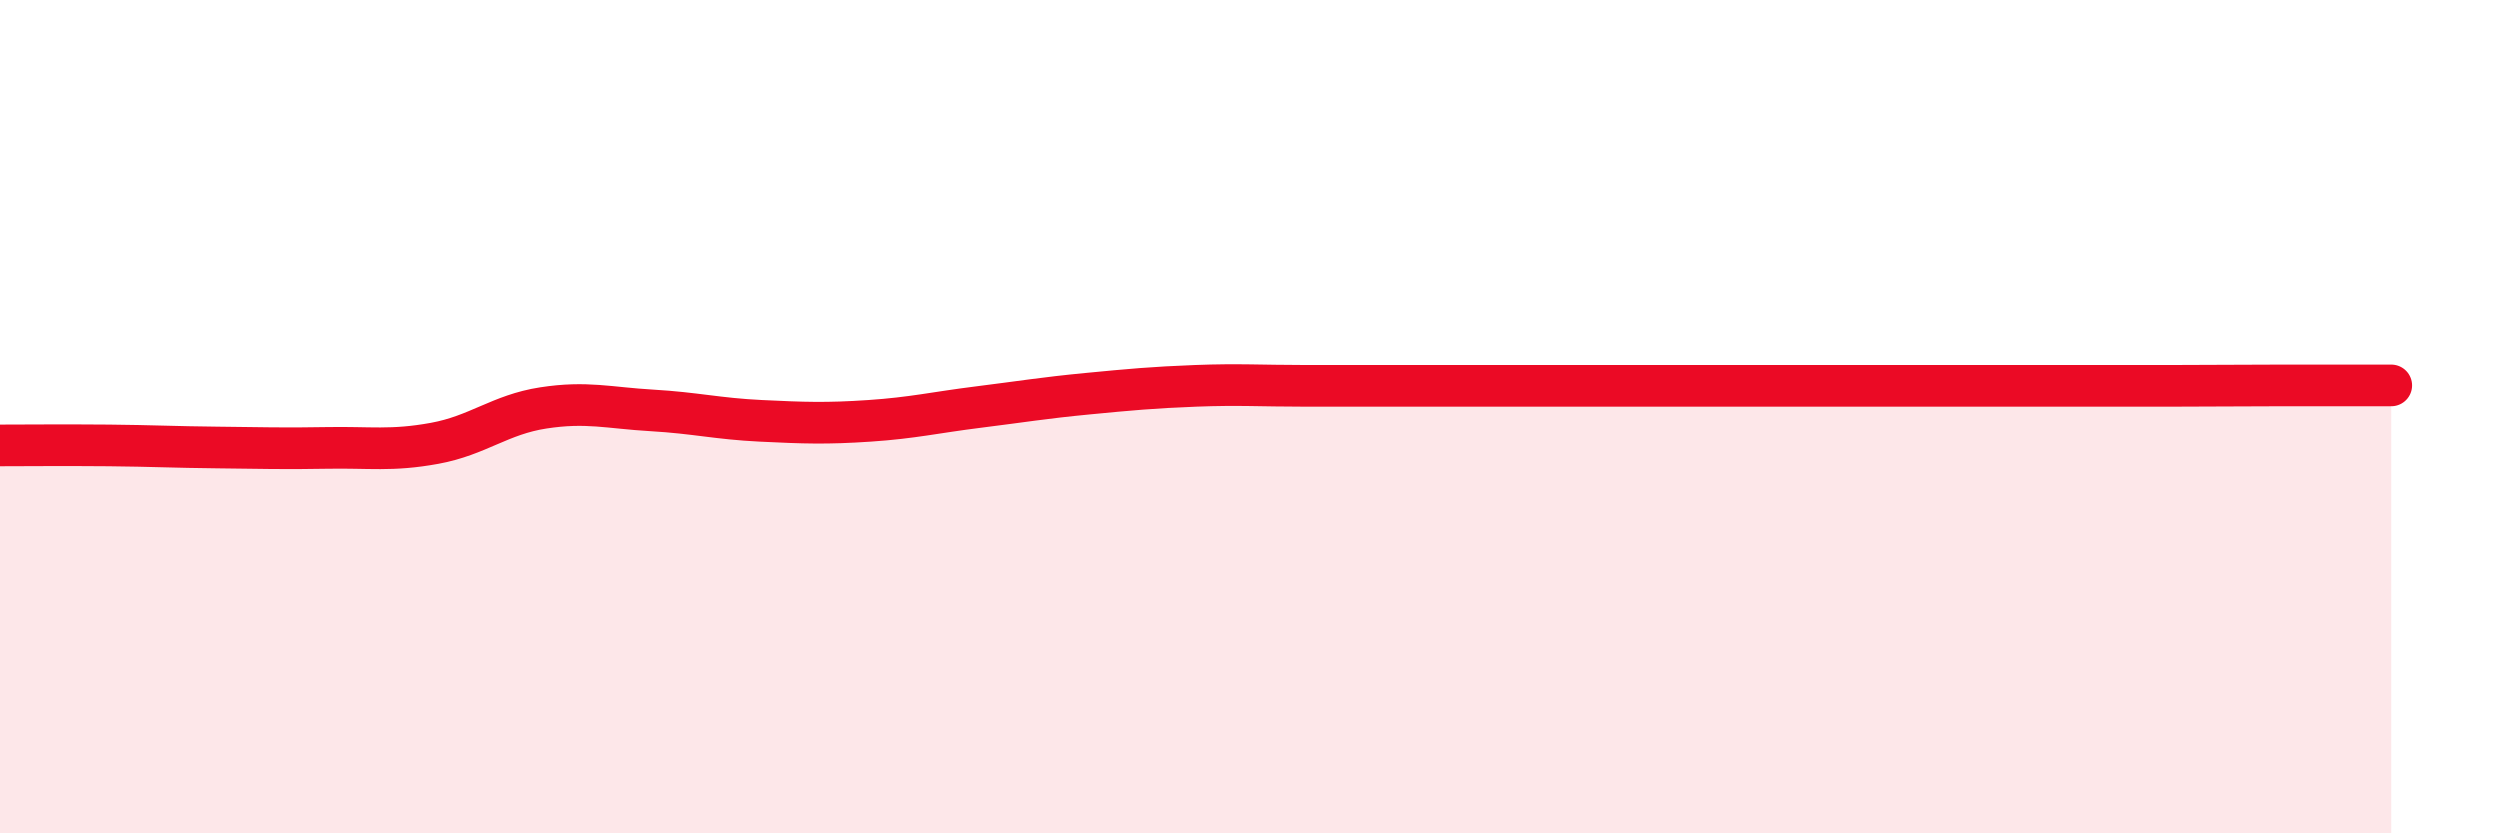 
    <svg width="60" height="20" viewBox="0 0 60 20" xmlns="http://www.w3.org/2000/svg">
      <path
        d="M 0,10.69 C 0.52,10.69 1.57,10.68 2.61,10.69 C 3.65,10.7 4.18,10.73 5.22,10.74 C 6.26,10.75 6.79,10.77 7.83,10.75 C 8.87,10.73 9.39,10.83 10.43,10.64 C 11.47,10.45 12,9.95 13.04,9.79 C 14.08,9.63 14.61,9.79 15.65,9.85 C 16.69,9.91 17.22,10.05 18.26,10.1 C 19.3,10.15 19.83,10.17 20.87,10.1 C 21.91,10.03 22.44,9.9 23.48,9.77 C 24.52,9.64 25.05,9.55 26.09,9.45 C 27.13,9.35 27.66,9.3 28.7,9.26 C 29.74,9.22 30.26,9.26 31.3,9.26 C 32.34,9.26 32.87,9.26 33.91,9.26 C 34.95,9.26 35.48,9.26 36.52,9.26 C 37.56,9.26 38.09,9.26 39.13,9.26 C 40.17,9.26 40.7,9.26 41.74,9.26 C 42.78,9.26 43.31,9.26 44.35,9.26 C 45.39,9.26 45.92,9.26 46.96,9.26 C 48,9.26 48.53,9.26 49.57,9.26 C 50.61,9.26 51.13,9.26 52.17,9.26 C 53.21,9.26 53.74,9.25 54.78,9.25 C 55.82,9.25 56.87,9.25 57.39,9.25L57.39 20L0 20Z"
        fill="#EB0A25"
        opacity="0.1"
        stroke-linecap="round"
        stroke-linejoin="round"
      />
      <path
        d="M 0,10.69 C 0.52,10.69 1.57,10.68 2.61,10.69 C 3.65,10.7 4.18,10.73 5.22,10.74 C 6.26,10.75 6.79,10.77 7.83,10.75 C 8.87,10.73 9.39,10.83 10.43,10.64 C 11.47,10.45 12,9.95 13.04,9.79 C 14.08,9.63 14.61,9.79 15.65,9.85 C 16.69,9.91 17.22,10.05 18.26,10.1 C 19.3,10.15 19.83,10.17 20.87,10.1 C 21.91,10.03 22.44,9.9 23.48,9.77 C 24.52,9.64 25.05,9.55 26.09,9.45 C 27.13,9.35 27.66,9.3 28.7,9.26 C 29.74,9.22 30.26,9.26 31.3,9.26 C 32.34,9.26 32.87,9.26 33.91,9.26 C 34.95,9.26 35.48,9.26 36.52,9.26 C 37.56,9.26 38.09,9.26 39.13,9.26 C 40.17,9.26 40.7,9.26 41.74,9.26 C 42.78,9.26 43.31,9.26 44.35,9.26 C 45.39,9.26 45.92,9.26 46.96,9.26 C 48,9.26 48.53,9.26 49.57,9.26 C 50.61,9.26 51.13,9.26 52.17,9.26 C 53.21,9.26 53.74,9.25 54.78,9.25 C 55.82,9.25 56.87,9.25 57.39,9.25"
        stroke="#EB0A25"
        stroke-width="1"
        fill="none"
        stroke-linecap="round"
        stroke-linejoin="round"
      />
    </svg>
  